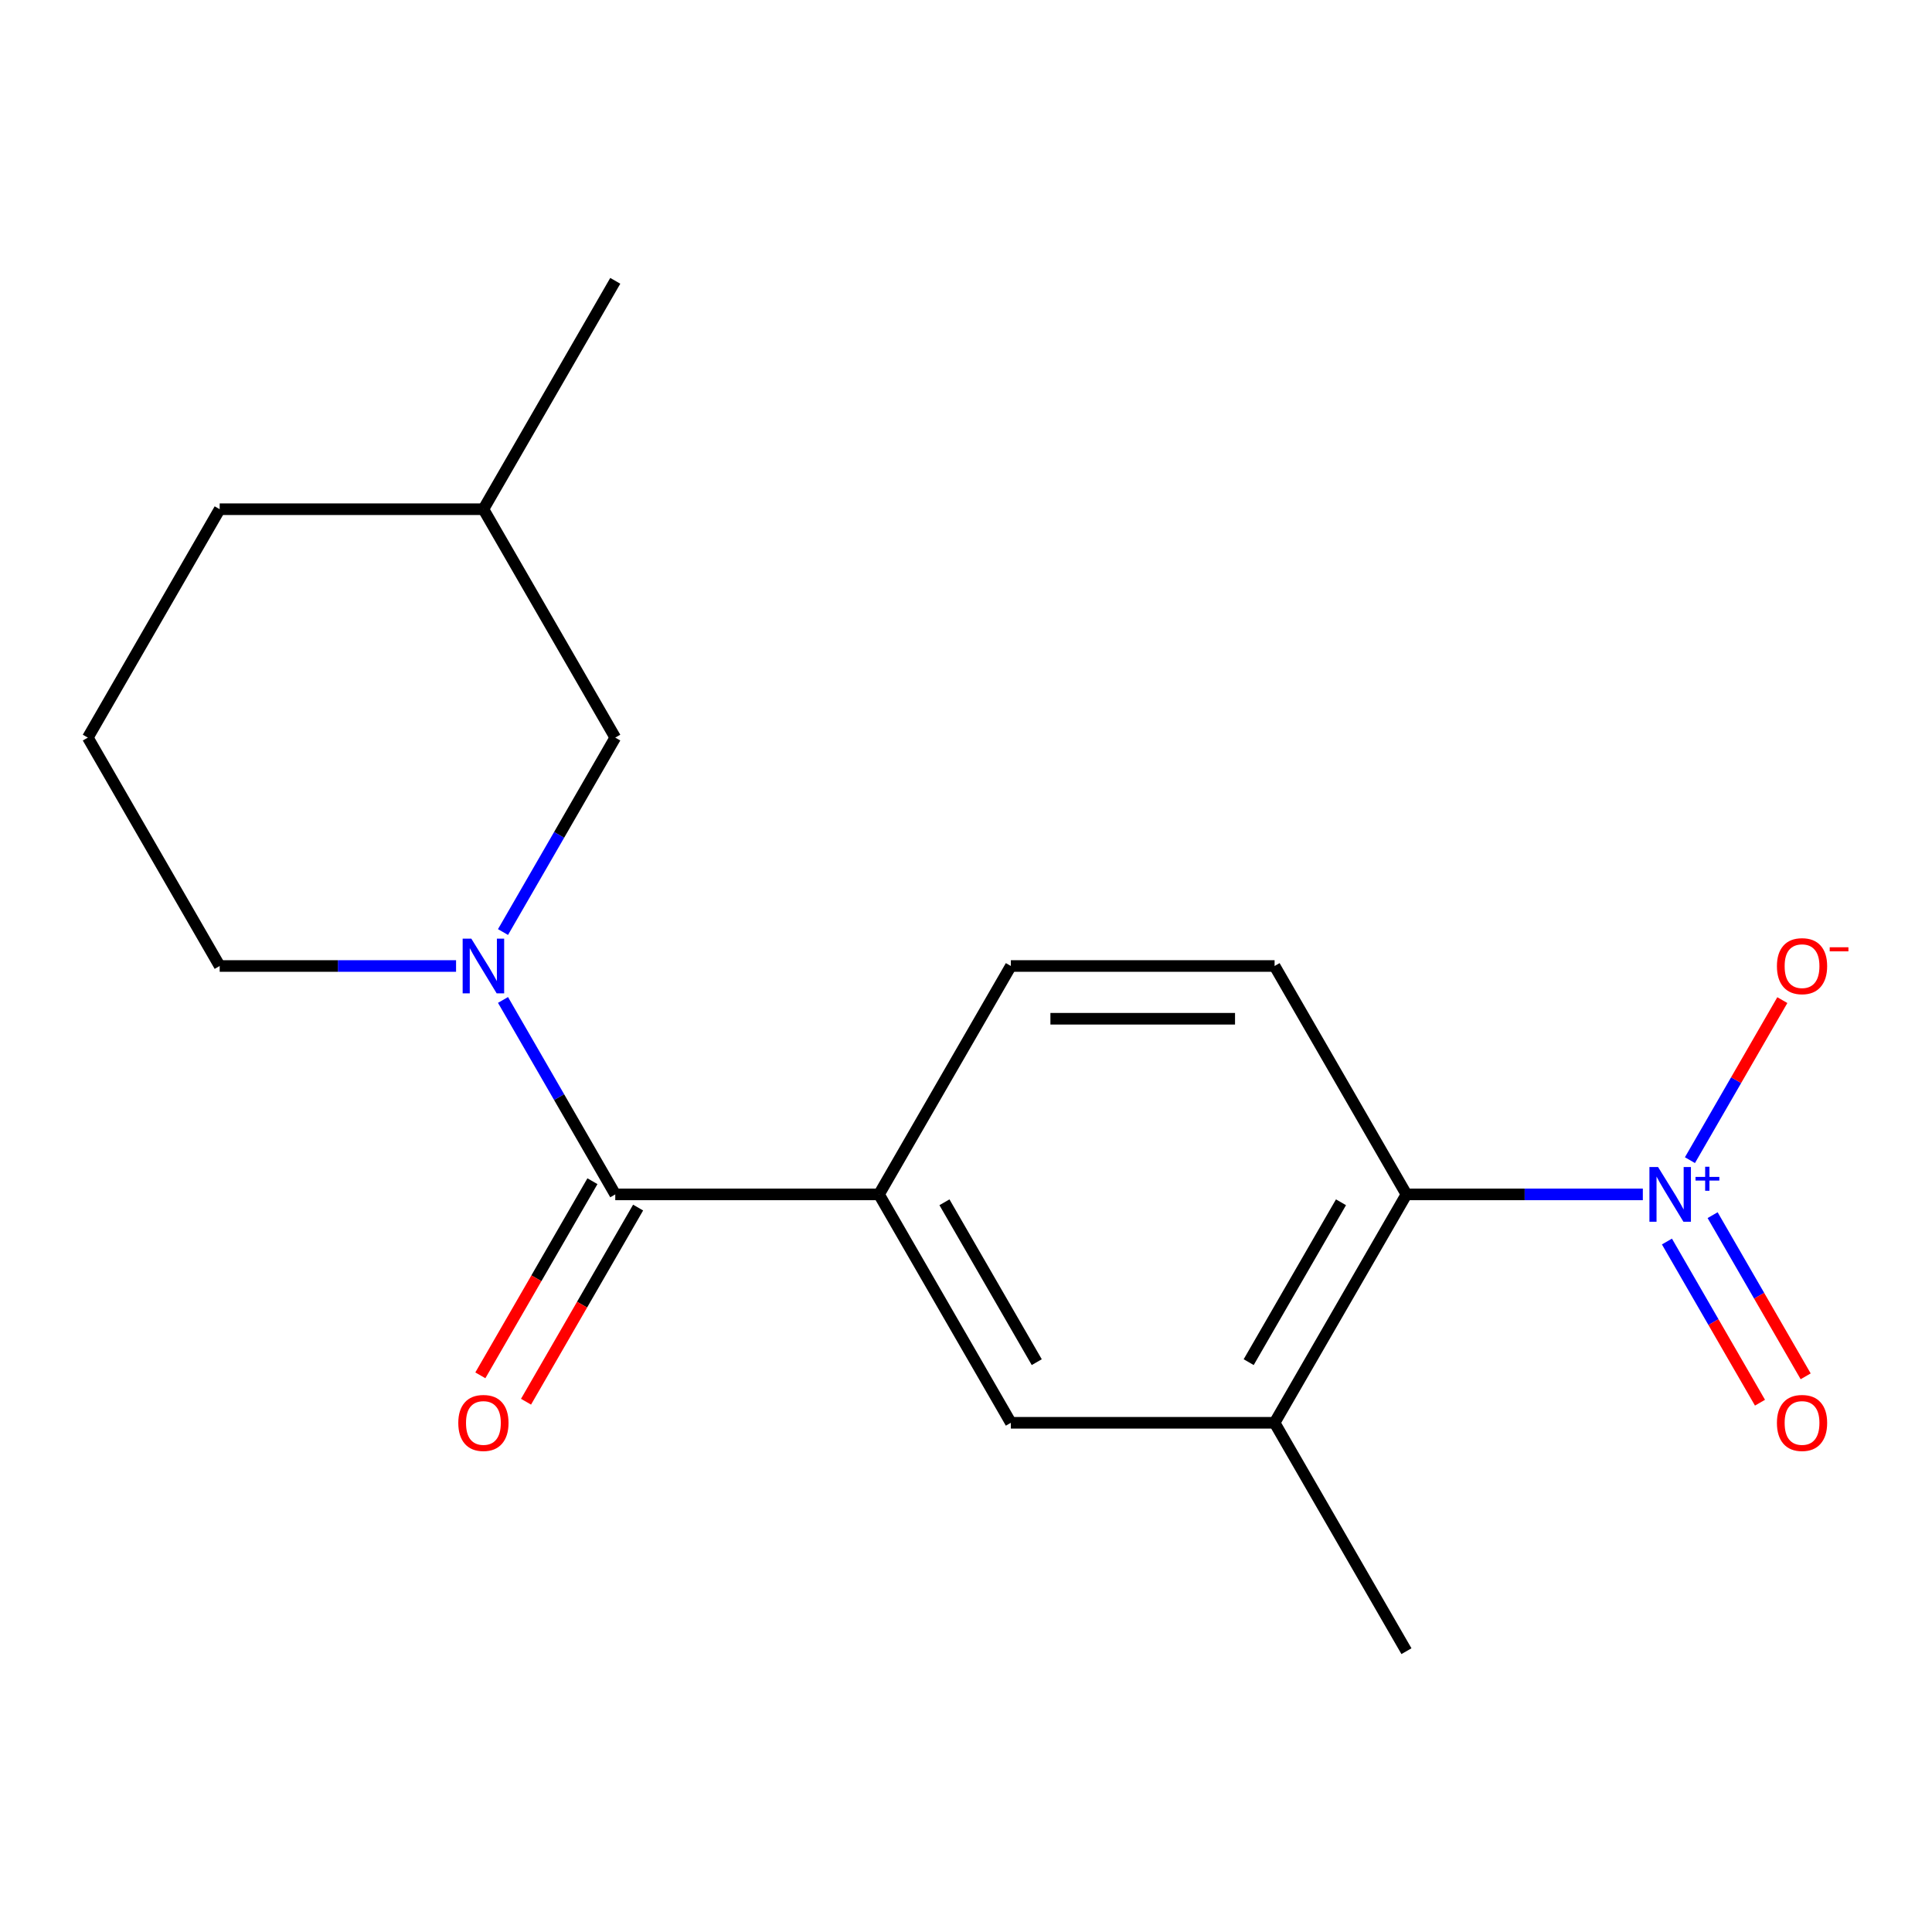 <?xml version='1.0' encoding='iso-8859-1'?>
<svg version='1.1' baseProfile='full'
              xmlns='http://www.w3.org/2000/svg'
                      xmlns:rdkit='http://www.rdkit.org/xml'
                      xmlns:xlink='http://www.w3.org/1999/xlink'
                  xml:space='preserve'
width='1000px' height='1000px' viewBox='0 0 1000 1000'>
<!-- END OF HEADER -->
<rect style='opacity:1.0;fill:#FFFFFF;stroke:none' width='1000' height='1000' x='0' y='0'> </rect>
<path class='bond-2' d='M 850.327,618.216 L 789.151,618.216' style='fill:none;fill-rule:evenodd;stroke:#0000FF;stroke-width:6px;stroke-linecap:butt;stroke-linejoin:miter;stroke-opacity:1' />
<path class='bond-2' d='M 789.151,618.216 L 727.975,618.216' style='fill:none;fill-rule:evenodd;stroke:#000000;stroke-width:6px;stroke-linecap:butt;stroke-linejoin:miter;stroke-opacity:1' />
<path class='bond-7' d='M 874.711,600.495 L 898.623,559.078' style='fill:none;fill-rule:evenodd;stroke:#0000FF;stroke-width:6px;stroke-linecap:butt;stroke-linejoin:miter;stroke-opacity:1' />
<path class='bond-7' d='M 898.623,559.078 L 922.535,517.661' style='fill:none;fill-rule:evenodd;stroke:#FF0000;stroke-width:6px;stroke-linecap:butt;stroke-linejoin:miter;stroke-opacity:1' />
<path class='bond-9' d='M 862.803,642.614 L 886.884,684.323' style='fill:none;fill-rule:evenodd;stroke:#0000FF;stroke-width:6px;stroke-linecap:butt;stroke-linejoin:miter;stroke-opacity:1' />
<path class='bond-9' d='M 886.884,684.323 L 910.965,726.032' style='fill:none;fill-rule:evenodd;stroke:#FF0000;stroke-width:6px;stroke-linecap:butt;stroke-linejoin:miter;stroke-opacity:1' />
<path class='bond-9' d='M 886.447,628.963 L 910.527,670.673' style='fill:none;fill-rule:evenodd;stroke:#0000FF;stroke-width:6px;stroke-linecap:butt;stroke-linejoin:miter;stroke-opacity:1' />
<path class='bond-9' d='M 910.527,670.673 L 934.608,712.382' style='fill:none;fill-rule:evenodd;stroke:#FF0000;stroke-width:6px;stroke-linecap:butt;stroke-linejoin:miter;stroke-opacity:1' />
<path class='bond-0' d='M 260.356,517.573 L 289.41,567.894' style='fill:none;fill-rule:evenodd;stroke:#0000FF;stroke-width:6px;stroke-linecap:butt;stroke-linejoin:miter;stroke-opacity:1' />
<path class='bond-0' d='M 289.41,567.894 L 318.463,618.216' style='fill:none;fill-rule:evenodd;stroke:#000000;stroke-width:6px;stroke-linecap:butt;stroke-linejoin:miter;stroke-opacity:1' />
<path class='bond-8' d='M 260.356,482.427 L 289.41,432.106' style='fill:none;fill-rule:evenodd;stroke:#0000FF;stroke-width:6px;stroke-linecap:butt;stroke-linejoin:miter;stroke-opacity:1' />
<path class='bond-8' d='M 289.41,432.106 L 318.463,381.784' style='fill:none;fill-rule:evenodd;stroke:#000000;stroke-width:6px;stroke-linecap:butt;stroke-linejoin:miter;stroke-opacity:1' />
<path class='bond-12' d='M 236.058,500 L 174.882,500' style='fill:none;fill-rule:evenodd;stroke:#0000FF;stroke-width:6px;stroke-linecap:butt;stroke-linejoin:miter;stroke-opacity:1' />
<path class='bond-12' d='M 174.882,500 L 113.707,500' style='fill:none;fill-rule:evenodd;stroke:#000000;stroke-width:6px;stroke-linecap:butt;stroke-linejoin:miter;stroke-opacity:1' />
<path class='bond-1' d='M 318.463,618.216 L 454.967,618.216' style='fill:none;fill-rule:evenodd;stroke:#000000;stroke-width:6px;stroke-linecap:butt;stroke-linejoin:miter;stroke-opacity:1' />
<path class='bond-10' d='M 306.641,611.391 L 277.634,661.633' style='fill:none;fill-rule:evenodd;stroke:#000000;stroke-width:6px;stroke-linecap:butt;stroke-linejoin:miter;stroke-opacity:1' />
<path class='bond-10' d='M 277.634,661.633 L 248.627,711.874' style='fill:none;fill-rule:evenodd;stroke:#FF0000;stroke-width:6px;stroke-linecap:butt;stroke-linejoin:miter;stroke-opacity:1' />
<path class='bond-10' d='M 330.284,625.041 L 301.277,675.283' style='fill:none;fill-rule:evenodd;stroke:#000000;stroke-width:6px;stroke-linecap:butt;stroke-linejoin:miter;stroke-opacity:1' />
<path class='bond-10' d='M 301.277,675.283 L 272.27,725.525' style='fill:none;fill-rule:evenodd;stroke:#FF0000;stroke-width:6px;stroke-linecap:butt;stroke-linejoin:miter;stroke-opacity:1' />
<path class='bond-4' d='M 727.975,618.216 L 659.723,736.432' style='fill:none;fill-rule:evenodd;stroke:#000000;stroke-width:6px;stroke-linecap:butt;stroke-linejoin:miter;stroke-opacity:1' />
<path class='bond-4' d='M 694.094,622.298 L 646.318,705.049' style='fill:none;fill-rule:evenodd;stroke:#000000;stroke-width:6px;stroke-linecap:butt;stroke-linejoin:miter;stroke-opacity:1' />
<path class='bond-6' d='M 727.975,618.216 L 659.723,500' style='fill:none;fill-rule:evenodd;stroke:#000000;stroke-width:6px;stroke-linecap:butt;stroke-linejoin:miter;stroke-opacity:1' />
<path class='bond-3' d='M 454.967,618.216 L 523.219,500' style='fill:none;fill-rule:evenodd;stroke:#000000;stroke-width:6px;stroke-linecap:butt;stroke-linejoin:miter;stroke-opacity:1' />
<path class='bond-18' d='M 454.967,618.216 L 523.219,736.432' style='fill:none;fill-rule:evenodd;stroke:#000000;stroke-width:6px;stroke-linecap:butt;stroke-linejoin:miter;stroke-opacity:1' />
<path class='bond-18' d='M 488.848,622.298 L 536.624,705.049' style='fill:none;fill-rule:evenodd;stroke:#000000;stroke-width:6px;stroke-linecap:butt;stroke-linejoin:miter;stroke-opacity:1' />
<path class='bond-5' d='M 659.723,736.432 L 523.219,736.432' style='fill:none;fill-rule:evenodd;stroke:#000000;stroke-width:6px;stroke-linecap:butt;stroke-linejoin:miter;stroke-opacity:1' />
<path class='bond-14' d='M 659.723,736.432 L 727.975,854.648' style='fill:none;fill-rule:evenodd;stroke:#000000;stroke-width:6px;stroke-linecap:butt;stroke-linejoin:miter;stroke-opacity:1' />
<path class='bond-11' d='M 659.723,500 L 523.219,500' style='fill:none;fill-rule:evenodd;stroke:#000000;stroke-width:6px;stroke-linecap:butt;stroke-linejoin:miter;stroke-opacity:1' />
<path class='bond-11' d='M 639.248,527.301 L 543.695,527.301' style='fill:none;fill-rule:evenodd;stroke:#000000;stroke-width:6px;stroke-linecap:butt;stroke-linejoin:miter;stroke-opacity:1' />
<path class='bond-13' d='M 318.463,381.784 L 250.211,263.568' style='fill:none;fill-rule:evenodd;stroke:#000000;stroke-width:6px;stroke-linecap:butt;stroke-linejoin:miter;stroke-opacity:1' />
<path class='bond-15' d='M 113.707,500 L 45.455,381.784' style='fill:none;fill-rule:evenodd;stroke:#000000;stroke-width:6px;stroke-linecap:butt;stroke-linejoin:miter;stroke-opacity:1' />
<path class='bond-17' d='M 250.211,263.568 L 318.463,145.352' style='fill:none;fill-rule:evenodd;stroke:#000000;stroke-width:6px;stroke-linecap:butt;stroke-linejoin:miter;stroke-opacity:1' />
<path class='bond-19' d='M 250.211,263.568 L 113.707,263.568' style='fill:none;fill-rule:evenodd;stroke:#000000;stroke-width:6px;stroke-linecap:butt;stroke-linejoin:miter;stroke-opacity:1' />
<path class='bond-16' d='M 45.455,381.784 L 113.707,263.568' style='fill:none;fill-rule:evenodd;stroke:#000000;stroke-width:6px;stroke-linecap:butt;stroke-linejoin:miter;stroke-opacity:1' />
<path  class='atom-0' d='M 858.219 604.056
L 867.499 619.056
Q 868.419 620.536, 869.899 623.216
Q 871.379 625.896, 871.459 626.056
L 871.459 604.056
L 875.219 604.056
L 875.219 632.376
L 871.339 632.376
L 861.379 615.976
Q 860.219 614.056, 858.979 611.856
Q 857.779 609.656, 857.419 608.976
L 857.419 632.376
L 853.739 632.376
L 853.739 604.056
L 858.219 604.056
' fill='#0000FF'/>
<path  class='atom-0' d='M 877.595 609.161
L 882.585 609.161
L 882.585 603.907
L 884.803 603.907
L 884.803 609.161
L 889.924 609.161
L 889.924 611.062
L 884.803 611.062
L 884.803 616.342
L 882.585 616.342
L 882.585 611.062
L 877.595 611.062
L 877.595 609.161
' fill='#0000FF'/>
<path  class='atom-1' d='M 243.951 485.84
L 253.231 500.84
Q 254.151 502.32, 255.631 505
Q 257.111 507.68, 257.191 507.84
L 257.191 485.84
L 260.951 485.84
L 260.951 514.16
L 257.071 514.16
L 247.111 497.76
Q 245.951 495.84, 244.711 493.64
Q 243.511 491.44, 243.151 490.76
L 243.151 514.16
L 239.471 514.16
L 239.471 485.84
L 243.951 485.84
' fill='#0000FF'/>
<path  class='atom-8' d='M 919.732 500.08
Q 919.732 493.28, 923.092 489.48
Q 926.452 485.68, 932.732 485.68
Q 939.012 485.68, 942.372 489.48
Q 945.732 493.28, 945.732 500.08
Q 945.732 506.96, 942.332 510.88
Q 938.932 514.76, 932.732 514.76
Q 926.492 514.76, 923.092 510.88
Q 919.732 507, 919.732 500.08
M 932.732 511.56
Q 937.052 511.56, 939.372 508.68
Q 941.732 505.76, 941.732 500.08
Q 941.732 494.52, 939.372 491.72
Q 937.052 488.88, 932.732 488.88
Q 928.412 488.88, 926.052 491.68
Q 923.732 494.48, 923.732 500.08
Q 923.732 505.8, 926.052 508.68
Q 928.412 511.56, 932.732 511.56
' fill='#FF0000'/>
<path  class='atom-8' d='M 947.052 490.302
L 956.74 490.302
L 956.74 492.414
L 947.052 492.414
L 947.052 490.302
' fill='#FF0000'/>
<path  class='atom-10' d='M 919.732 736.512
Q 919.732 729.712, 923.092 725.912
Q 926.452 722.112, 932.732 722.112
Q 939.012 722.112, 942.372 725.912
Q 945.732 729.712, 945.732 736.512
Q 945.732 743.392, 942.332 747.312
Q 938.932 751.192, 932.732 751.192
Q 926.492 751.192, 923.092 747.312
Q 919.732 743.432, 919.732 736.512
M 932.732 747.992
Q 937.052 747.992, 939.372 745.112
Q 941.732 742.192, 941.732 736.512
Q 941.732 730.952, 939.372 728.152
Q 937.052 725.312, 932.732 725.312
Q 928.412 725.312, 926.052 728.112
Q 923.732 730.912, 923.732 736.512
Q 923.732 742.232, 926.052 745.112
Q 928.412 747.992, 932.732 747.992
' fill='#FF0000'/>
<path  class='atom-11' d='M 237.211 736.512
Q 237.211 729.712, 240.571 725.912
Q 243.931 722.112, 250.211 722.112
Q 256.491 722.112, 259.851 725.912
Q 263.211 729.712, 263.211 736.512
Q 263.211 743.392, 259.811 747.312
Q 256.411 751.192, 250.211 751.192
Q 243.971 751.192, 240.571 747.312
Q 237.211 743.432, 237.211 736.512
M 250.211 747.992
Q 254.531 747.992, 256.851 745.112
Q 259.211 742.192, 259.211 736.512
Q 259.211 730.952, 256.851 728.152
Q 254.531 725.312, 250.211 725.312
Q 245.891 725.312, 243.531 728.112
Q 241.211 730.912, 241.211 736.512
Q 241.211 742.232, 243.531 745.112
Q 245.891 747.992, 250.211 747.992
' fill='#FF0000'/>
</svg>
